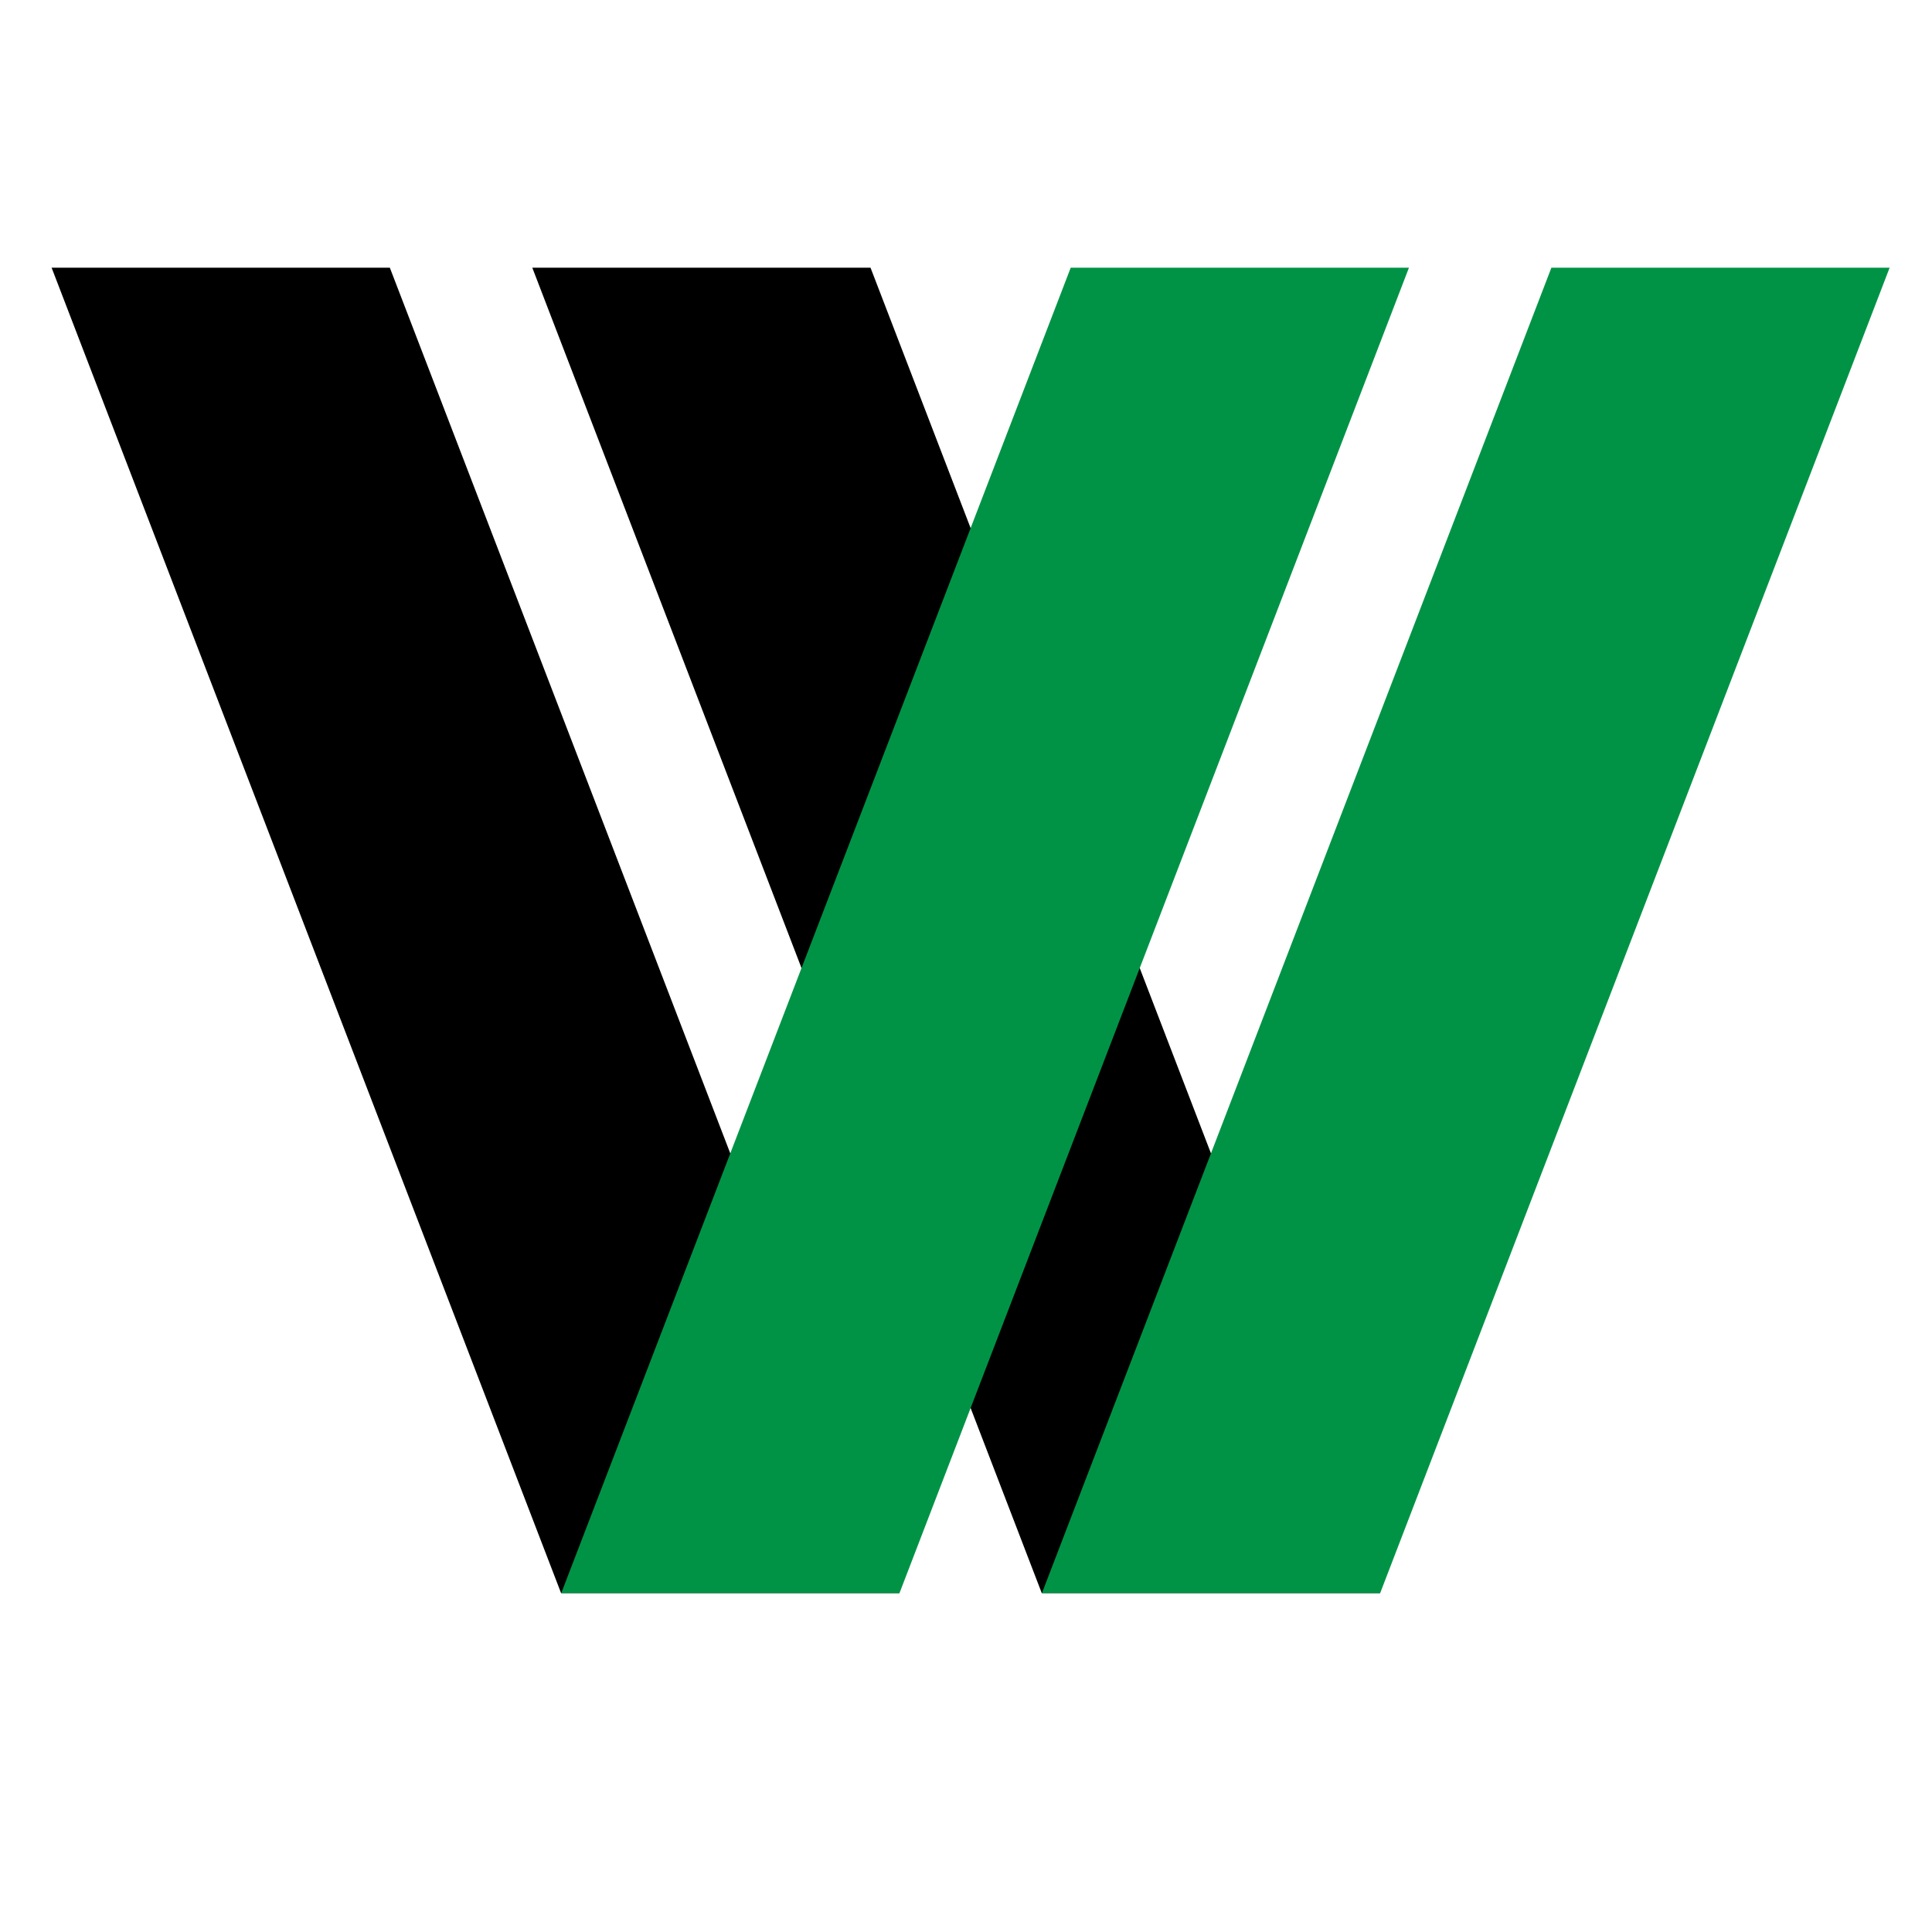 <?xml version="1.0" encoding="UTF-8" standalone="no"?>
<!DOCTYPE svg PUBLIC "-//W3C//DTD SVG 1.1//EN" "http://www.w3.org/Graphics/SVG/1.1/DTD/svg11.dtd">
<svg width="100%" height="100%" viewBox="0 0 1000 1000" version="1.1" xmlns="http://www.w3.org/2000/svg" xmlns:xlink="http://www.w3.org/1999/xlink" xml:space="preserve" xmlns:serif="http://www.serif.com/" style="fill-rule:evenodd;clip-rule:evenodd;stroke-linejoin:round;stroke-miterlimit:1.414;">
    <g transform="matrix(1.016,0,0.384,0.999,-263.147,0.595)">
        <rect x="233.099" y="138.109" width="172.31" height="686.702"/>
    </g>
    <g transform="matrix(1.016,0,0.384,0.999,-14.344,0.595)">
        <rect x="233.099" y="138.109" width="172.31" height="686.702"/>
    </g>
    <g transform="matrix(-1.016,0,-0.384,0.999,1267.93,0.595)">
        <rect x="233.099" y="138.109" width="172.31" height="686.702" style="fill:rgb(0,147,69);"/>
    </g>
    <g transform="matrix(-1.016,0,-0.384,0.999,1019.13,0.595)">
        <rect x="233.099" y="138.109" width="172.31" height="686.702" style="fill:rgb(0,147,69);"/>
    </g>
</svg>

